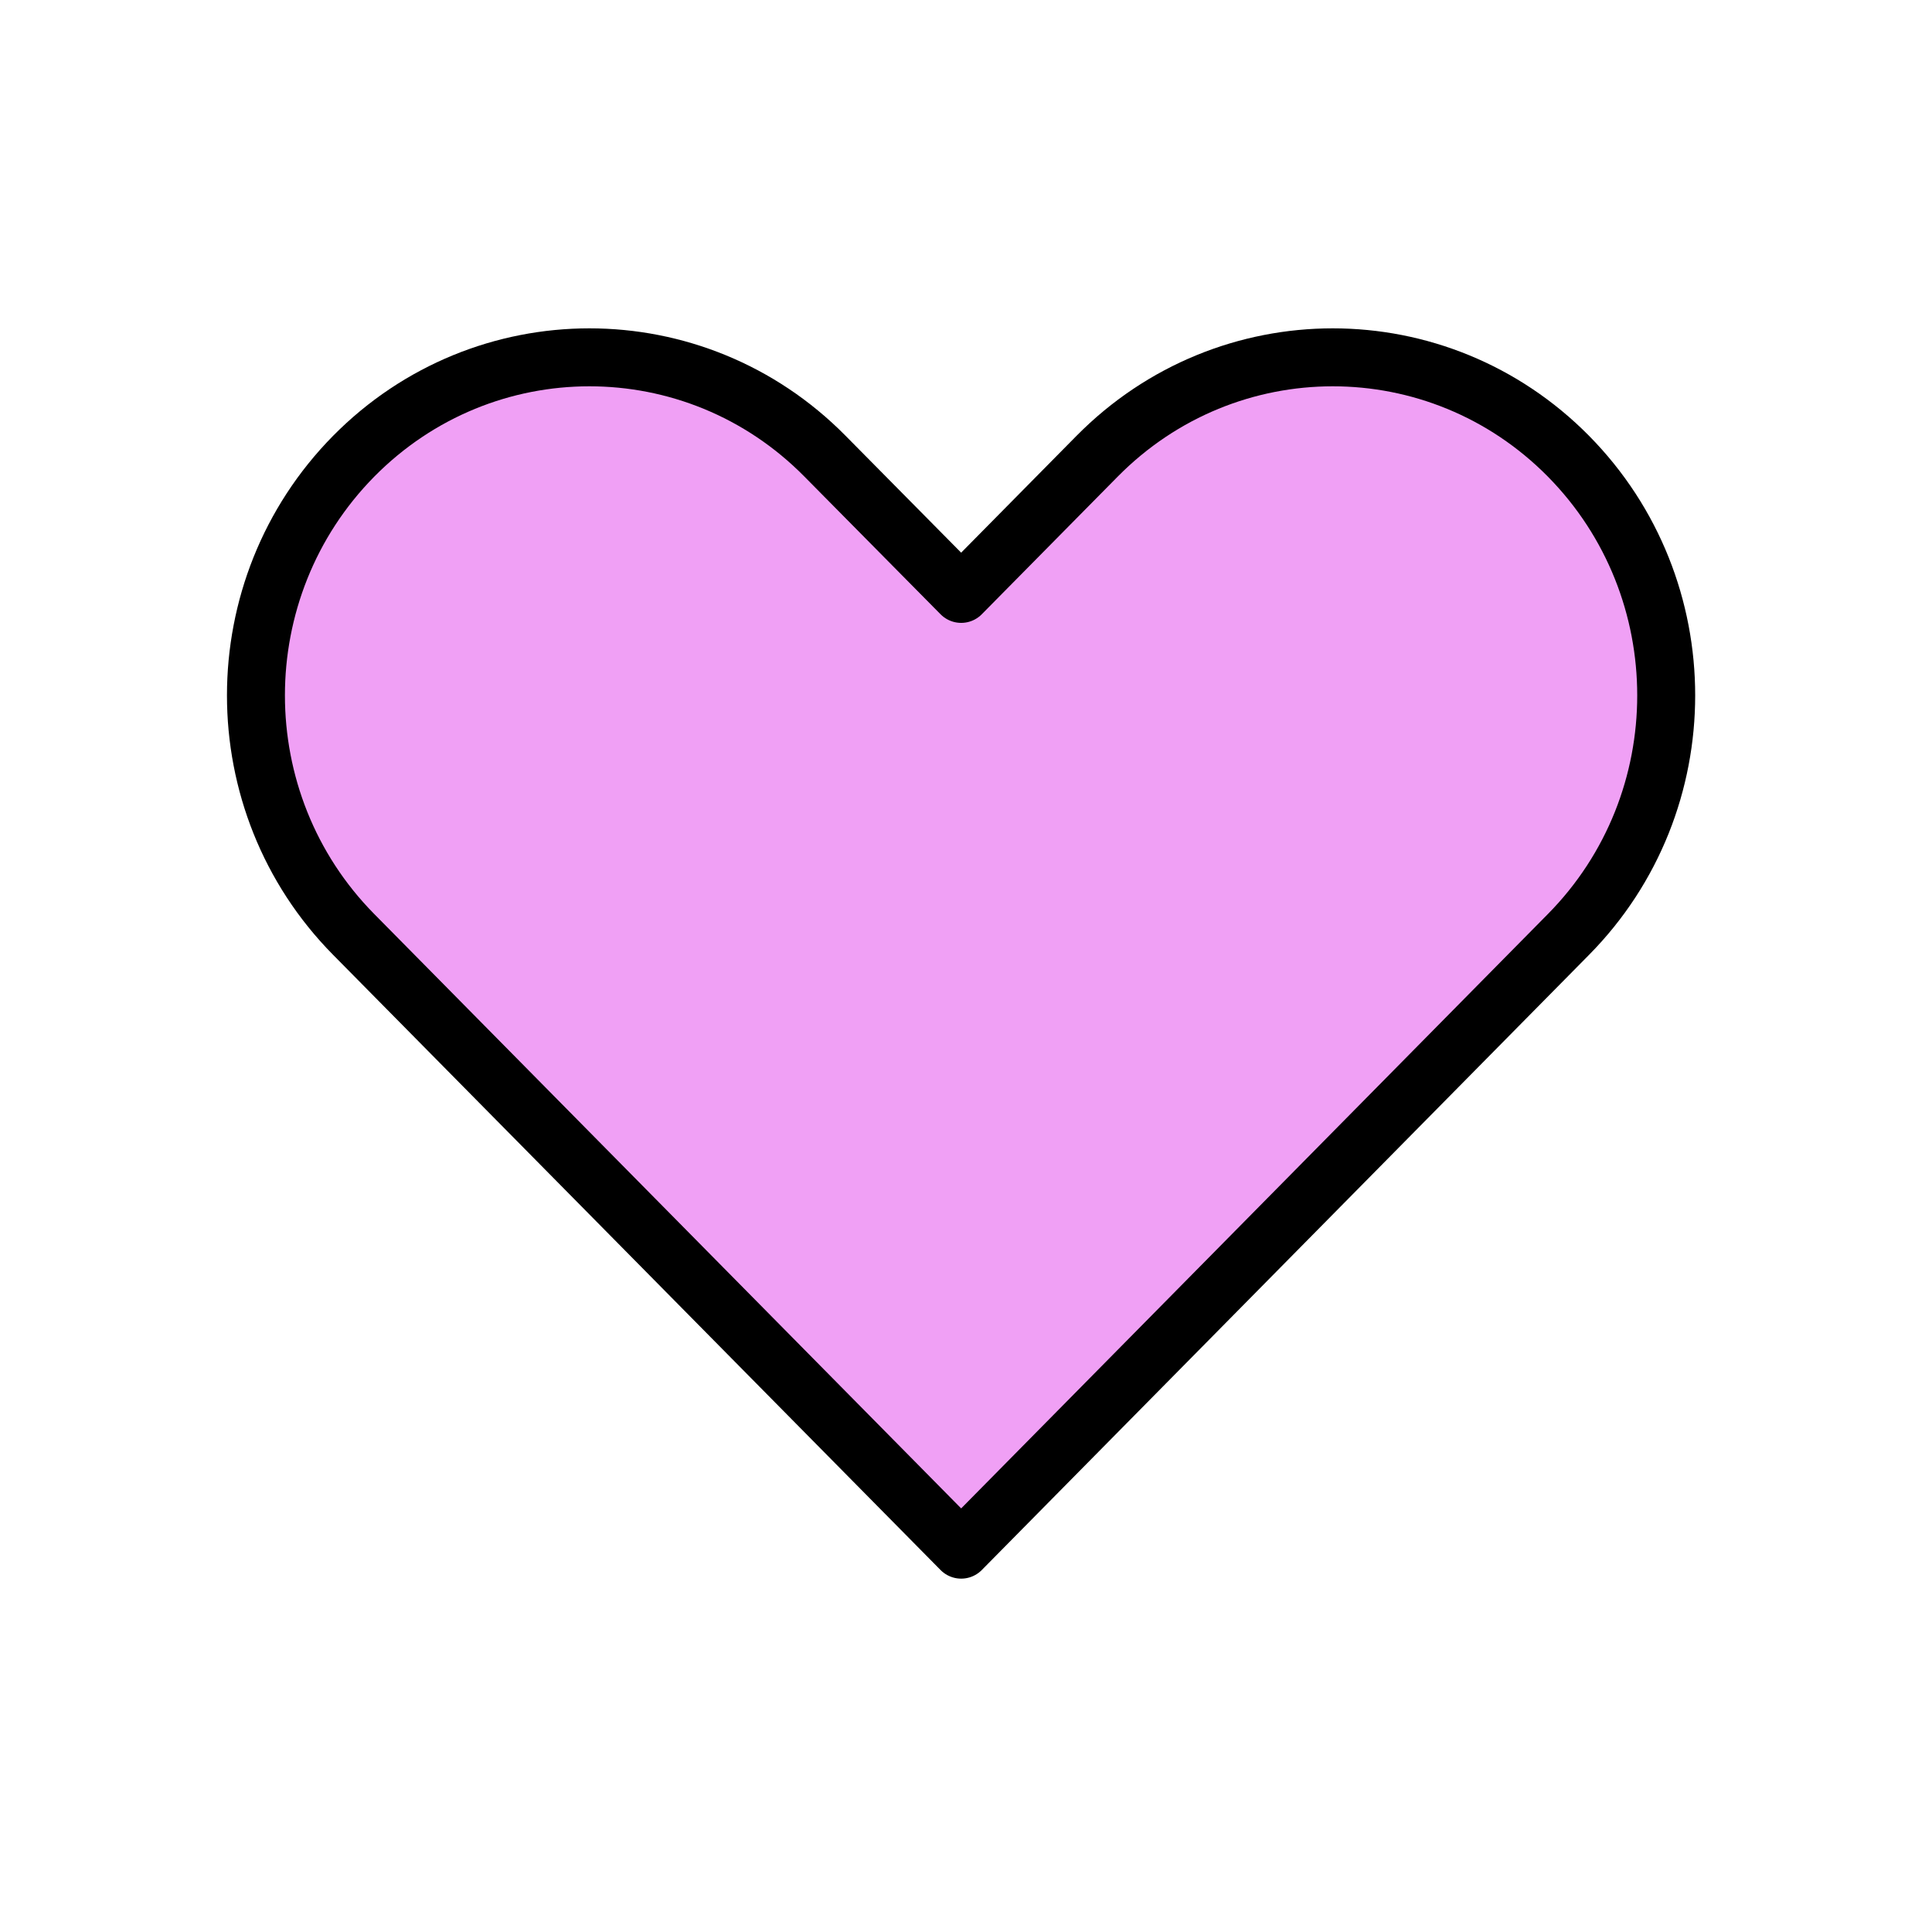 <?xml version="1.0" encoding="UTF-8"?> <svg xmlns="http://www.w3.org/2000/svg" xmlns:xlink="http://www.w3.org/1999/xlink" width="100" height="100" viewBox="0 0 100 100" fill="none"><desc> Created with Pixso. </desc><defs></defs><path id="Vector" d="M18.31 23.61C25.05 16.79 35.97 16.79 42.7 23.61L49.75 30.74L56.79 23.61C63.53 16.79 74.44 16.79 81.18 23.61C87.93 30.45 87.93 41.54 81.18 48.37L49.75 80.21L18.31 48.37C11.56 41.54 11.56 30.45 18.31 23.61Z" fill="#F0A0F5" fill-opacity="1" fill-rule="evenodd"></path><path id="Vector" d="M42.7 23.61L49.75 30.74L56.79 23.61C63.53 16.79 74.44 16.79 81.18 23.61C87.93 30.45 87.93 41.54 81.18 48.37L49.75 80.21L18.31 48.37C11.56 41.54 11.56 30.45 18.31 23.61C25.05 16.79 35.97 16.79 42.7 23.61Z" stroke="#000000" stroke-opacity="1" stroke-width="3" stroke-linejoin="round"></path></svg> 